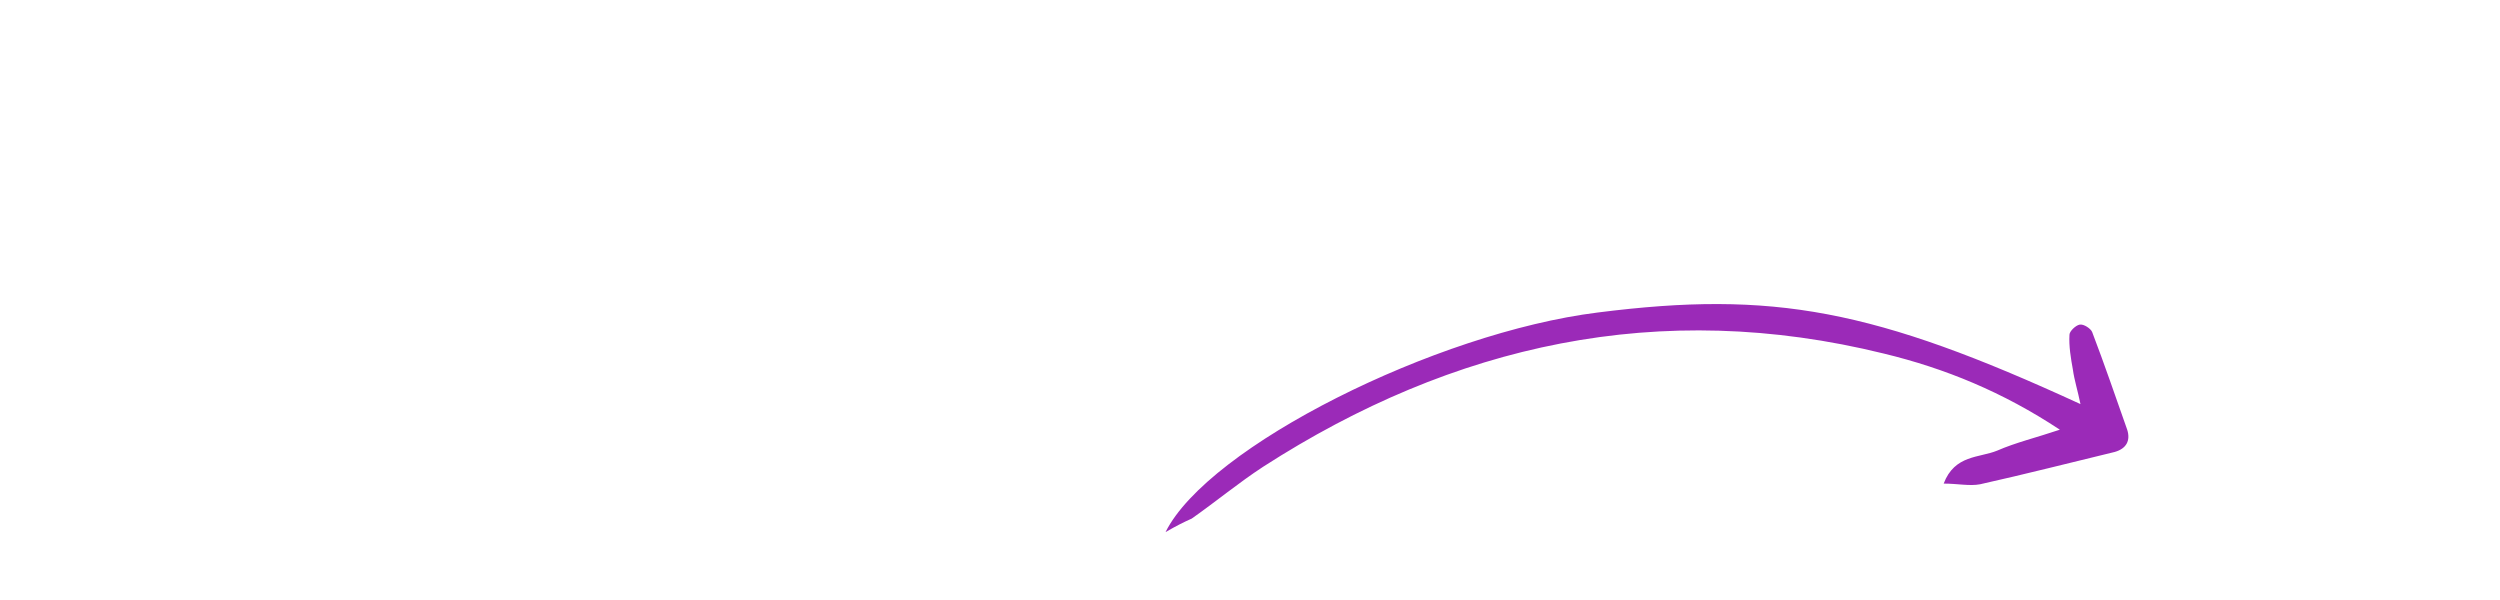 <svg width="296" height="71" viewBox="0 0 296 71" fill="none" xmlns="http://www.w3.org/2000/svg">
<path d="M138 63C143.046 52.87 169.985 39.39 189.193 36.998C209.947 34.365 221.911 36.599 246.327 47.845C246.001 46.25 245.594 44.974 245.432 43.777C245.187 42.421 244.943 40.986 245.025 39.63C245.025 39.231 245.757 38.513 246.246 38.433C246.734 38.353 247.548 38.912 247.711 39.311C249.175 43.139 250.478 46.968 251.861 50.876C252.268 52.152 251.78 53.109 250.396 53.508C245.106 54.785 239.816 56.14 234.444 57.337C233.224 57.576 231.759 57.257 230.131 57.257C231.433 53.827 234.363 54.226 236.479 53.349C238.676 52.392 241.037 51.833 243.885 50.876C237.13 46.409 230.294 43.618 223.05 41.863C196.518 35.322 172.101 40.746 149.557 55.263C146.627 57.177 143.941 59.411 141.093 61.405C140.197 61.804 139.384 62.202 138 63Z" fill="#9B2AB8"/>
</svg>
